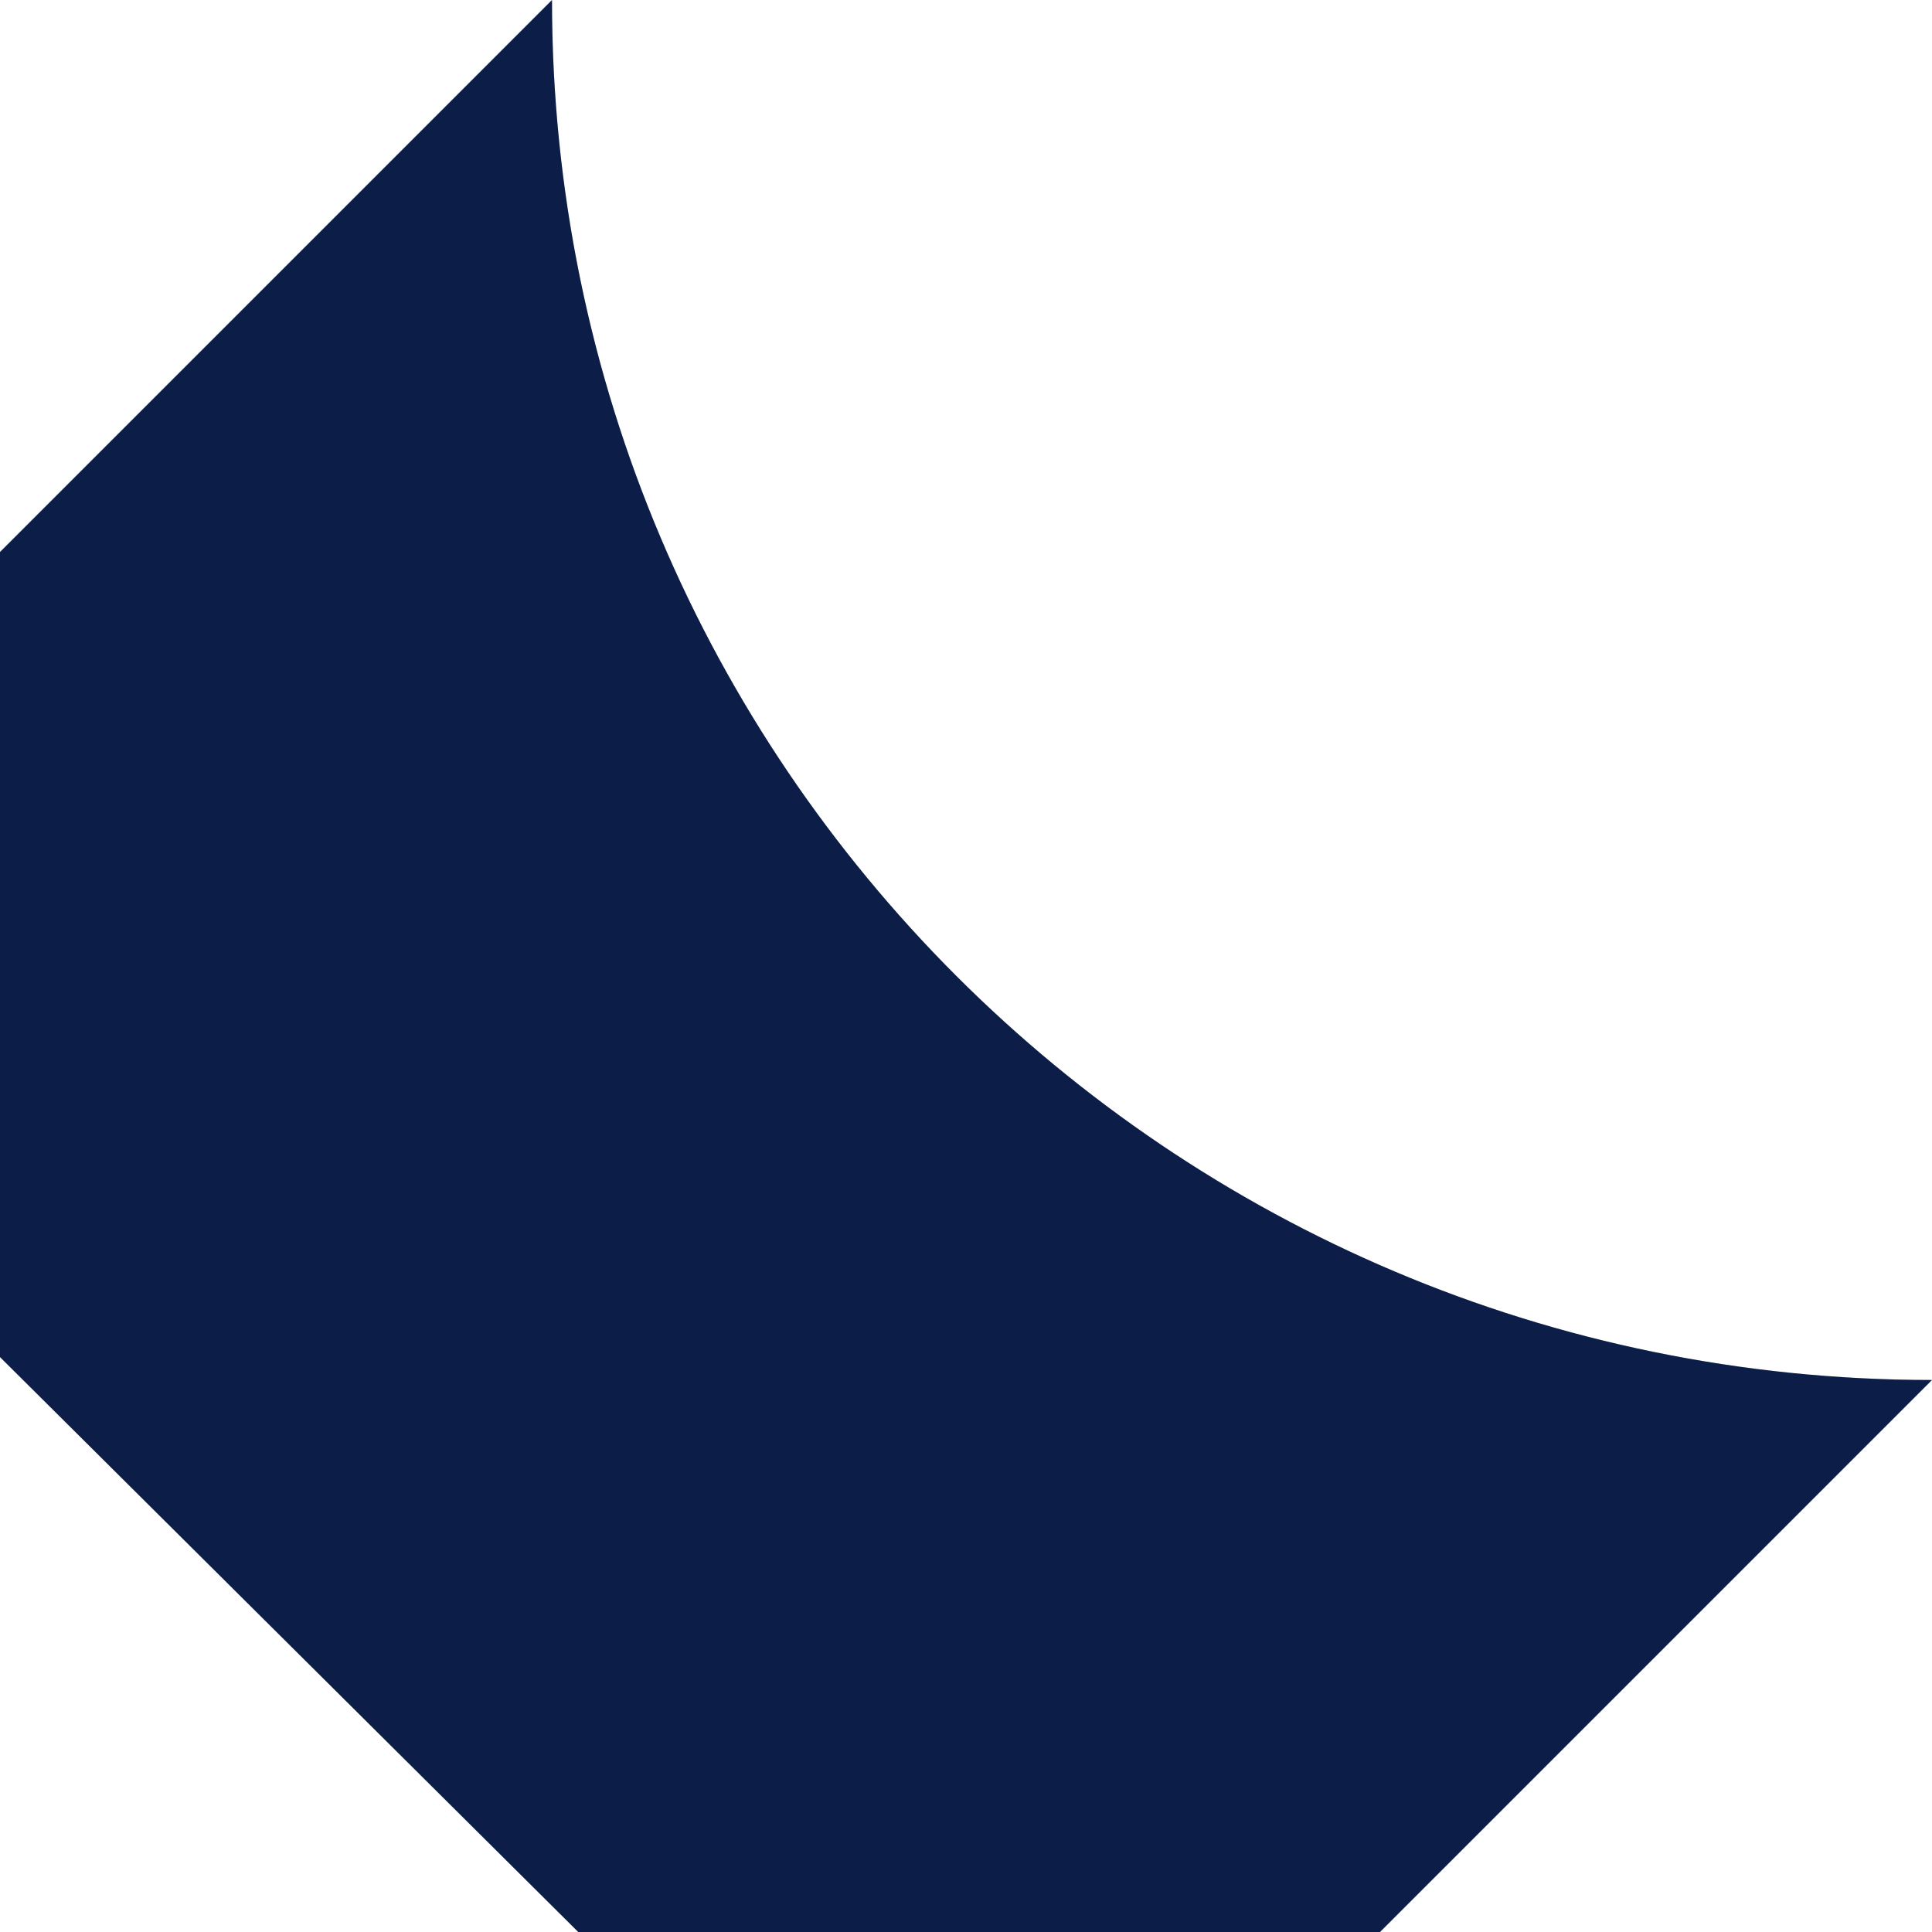 <svg xmlns="http://www.w3.org/2000/svg" width="289" height="289" viewBox="0 0 289 289" fill="none"><path d="M82.571 0C82.571 114.007 174.993 206.428 289 206.429L206.429 289H86.5L0 203V82.572L82.571 0Z" fill="#0C1E48"></path><path d="M0.5 82.779L82.075 1.204C82.72 114.532 174.468 206.279 287.796 206.925L206.221 288.5H86.706L0.5 202.792V82.779Z" stroke="#0C1E48" stroke-opacity="0.2"></path></svg>